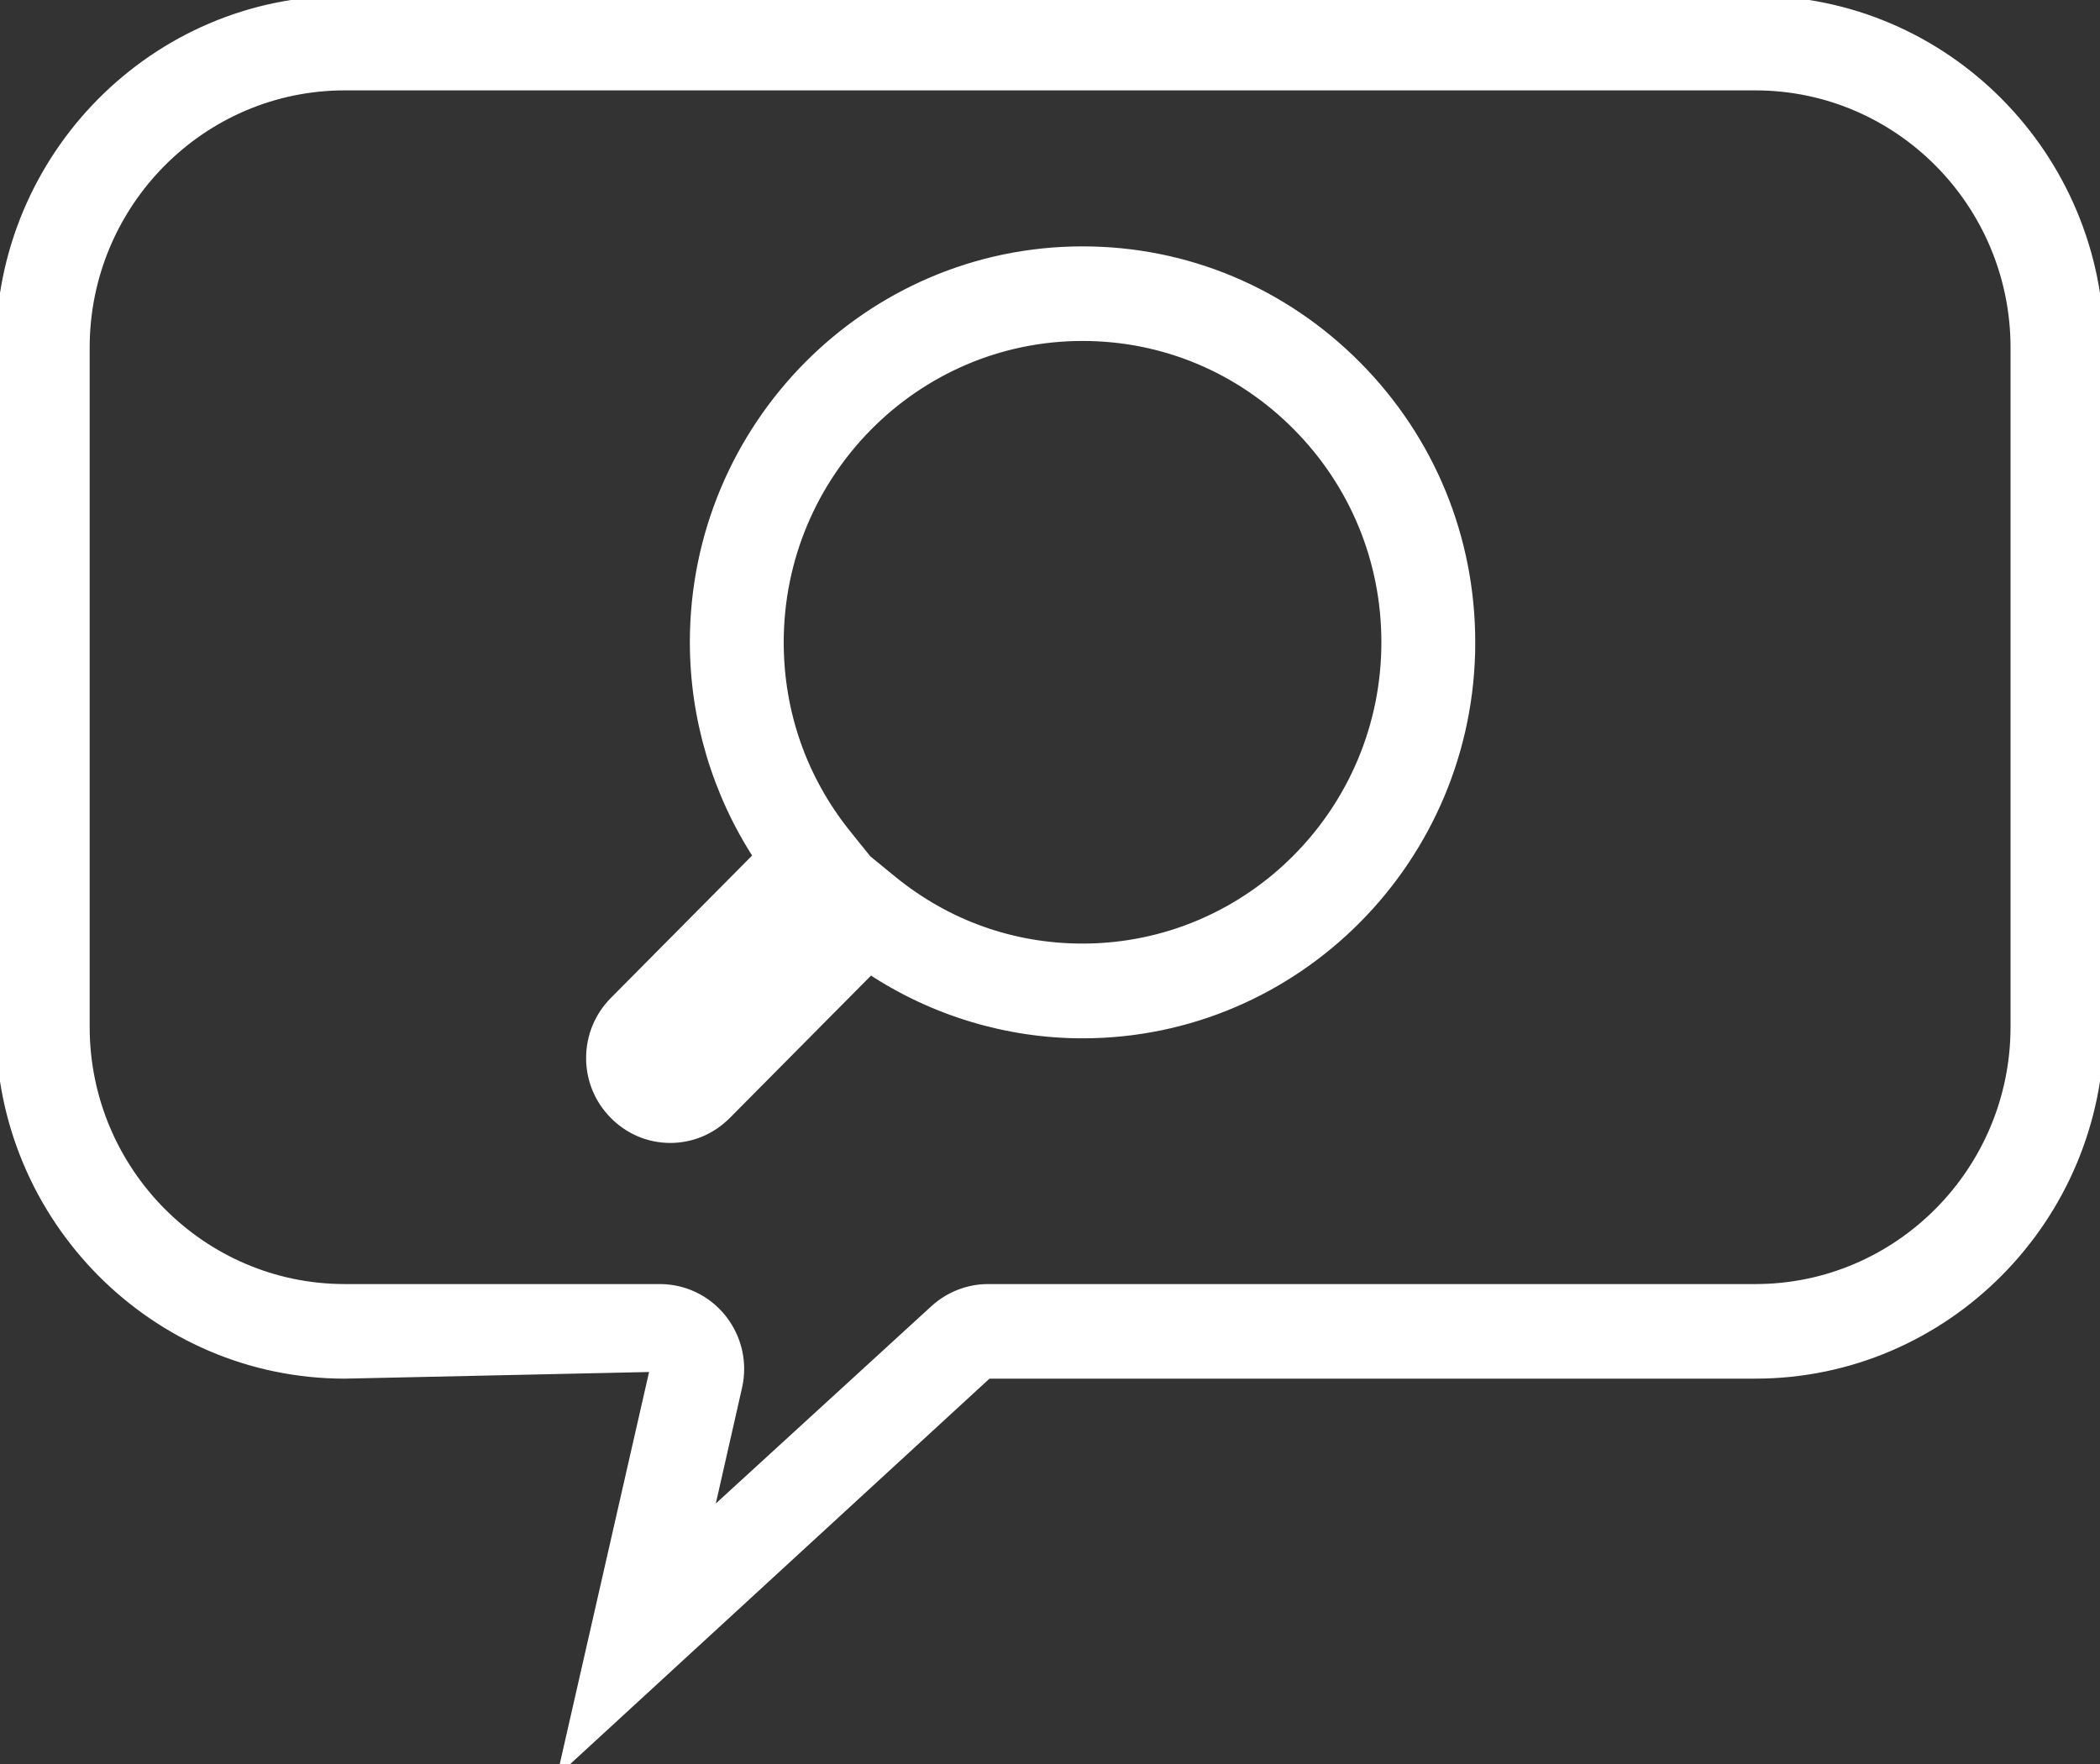 <svg xmlns="http://www.w3.org/2000/svg" width="50" height="42" viewBox="0 0 50 42" fill="none"><rect x="0" y="0" width="50" height="42" fill="#333333" stroke="none"/><g clip-path="url(#clip0_14161_8592)"><path d="M13.43 42L15.58 32.564L8.21 32.725C3.685 32.725 0 29.01 0 24.448V8.277C0 3.715 3.685 0 8.21 0H41.79C46.315 0 50 3.715 50 8.277V24.448C50 29.01 46.315 32.725 41.79 32.725H23.52L13.43 42ZM8.21 2.052C4.805 2.052 2.035 4.844 2.035 8.277V24.448C2.035 27.881 4.805 30.673 8.21 30.673H15.71C16.29 30.673 16.835 30.935 17.2 31.394C17.565 31.858 17.7 32.448 17.57 33.022L16.875 36.087L22.245 31.172C22.6 30.85 23.055 30.673 23.525 30.673H41.795C45.2 30.673 47.97 27.881 47.97 24.448V8.277C47.97 4.844 45.2 2.052 41.795 2.052H8.21Z" fill="white" stroke="white" stroke-width="0.2"></path><path d="M15.96 27.113C15.45 27.113 14.975 26.911 14.615 26.548C14.255 26.185 14.055 25.706 14.055 25.192C14.055 24.678 14.255 24.194 14.615 23.831L18.035 20.383C17.055 18.876 16.525 17.096 16.525 15.292C16.525 10.15 20.675 5.966 25.775 5.966C28.245 5.966 30.565 6.939 32.315 8.703C34.065 10.468 35.025 12.807 35.025 15.297C35.025 20.439 30.875 24.622 25.775 24.622C23.985 24.622 22.22 24.088 20.725 23.1L17.305 26.548C16.945 26.911 16.465 27.113 15.96 27.113ZM20.65 20.459L21.26 20.958C22.555 22.011 24.12 22.566 25.775 22.566C29.755 22.566 32.99 19.304 32.99 15.292C32.99 13.351 32.24 11.526 30.875 10.15C29.51 8.774 27.7 8.018 25.775 8.018C21.795 8.018 18.56 11.284 18.56 15.292C18.56 16.96 19.11 18.538 20.155 19.844L20.65 20.459Z" fill="white" stroke="white" stroke-width="0.2"></path></g><defs><clipPath id="clip0_14161_8592"><rect width="50" height="42" fill="white"></rect></clipPath></defs></svg>